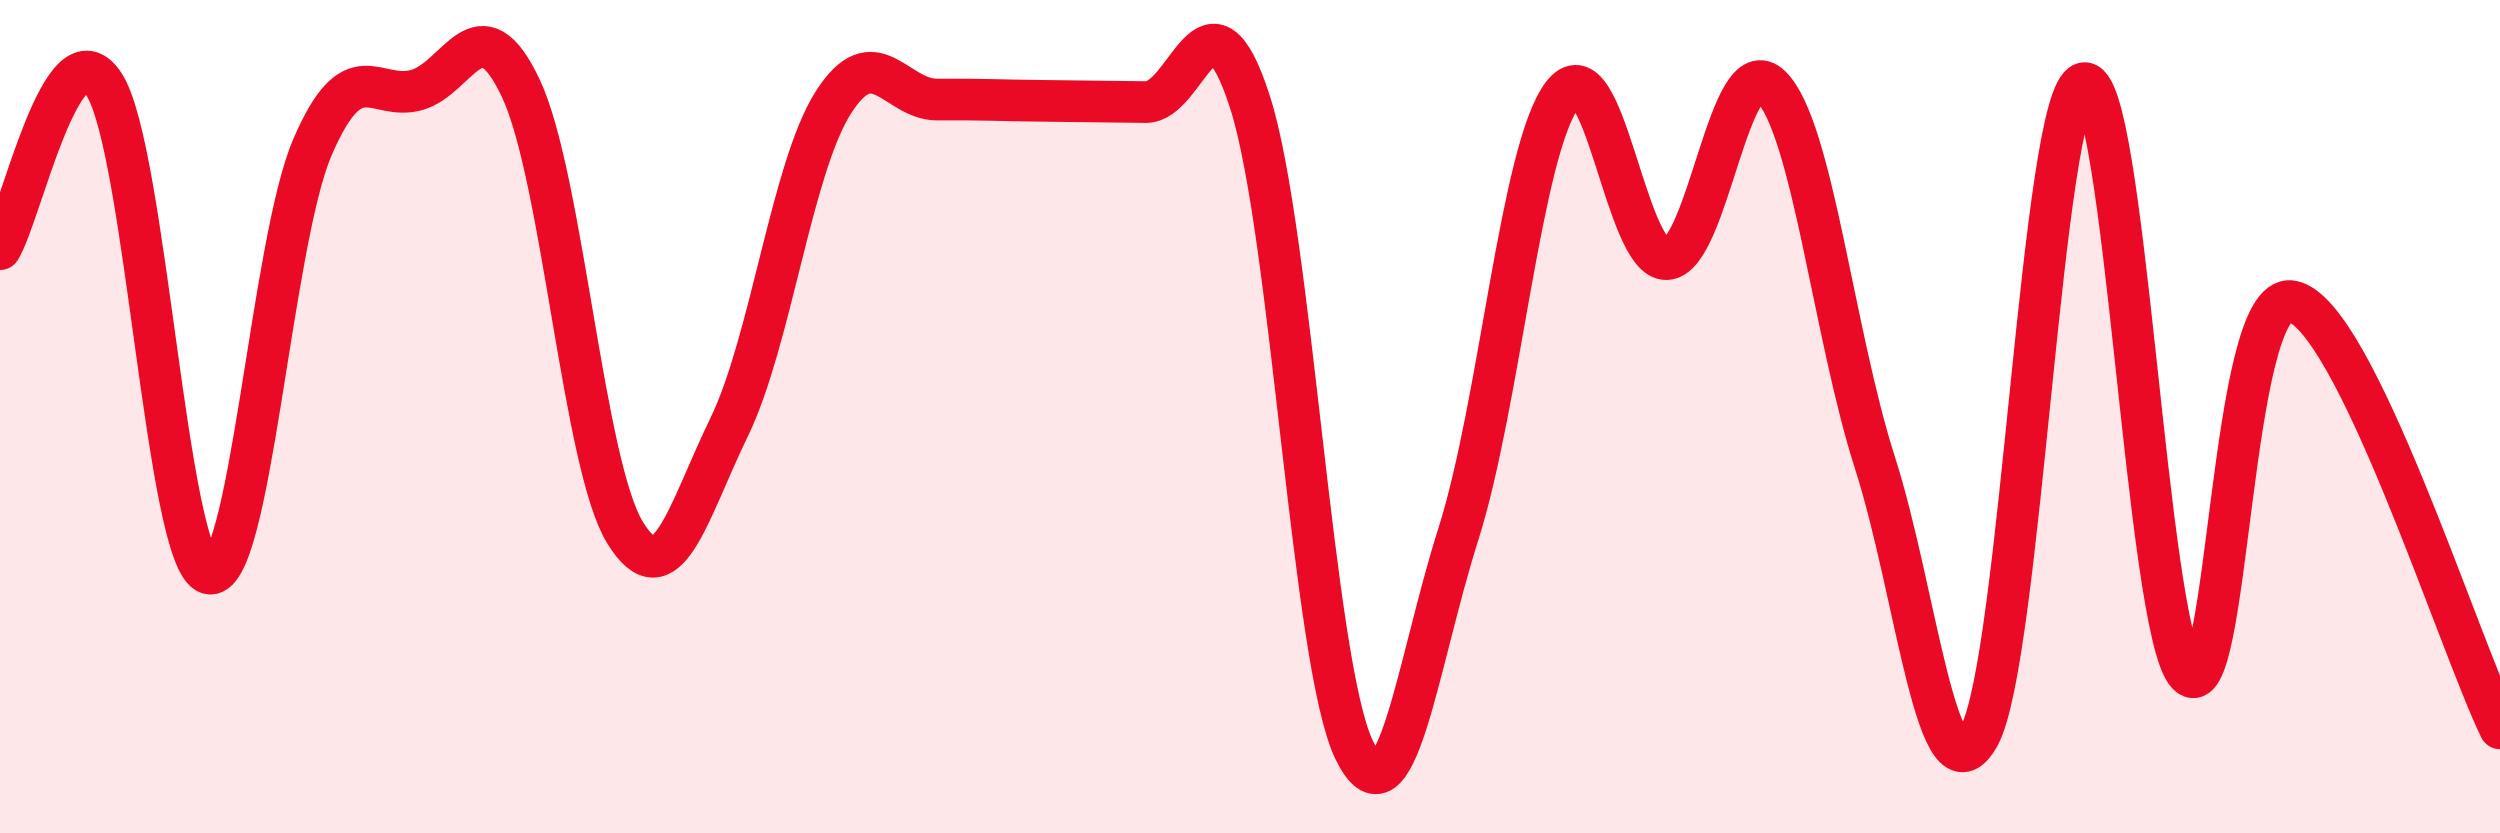 
    <svg width="60" height="20" viewBox="0 0 60 20" xmlns="http://www.w3.org/2000/svg">
      <path
        d="M 0,5.98 C 0.5,5.19 1.5,0.47 2.5,2.03 C 3.5,3.59 4,13.46 5,13.76 C 6,14.06 6.5,5.85 7.5,3.53 C 8.5,1.21 9,2.44 10,2.16 C 11,1.88 11.5,0 12.5,2.12 C 13.5,4.24 14,11.15 15,12.78 C 16,14.41 16.5,12.31 17.5,10.25 C 18.5,8.19 19,4.03 20,2.46 C 21,0.89 21.5,2.4 22.5,2.39 C 23.5,2.38 24,2.41 25,2.42 C 26,2.43 26.5,2.44 27.5,2.45 C 28.5,2.46 29,-0.66 30,2.45 C 31,5.56 31.5,15.93 32.5,18 C 33.5,20.07 34,15.97 35,12.82 C 36,9.67 36.5,3.59 37.5,2.27 C 38.5,0.95 39,6.26 40,6.22 C 41,6.18 41.5,1.09 42.5,2.07 C 43.5,3.05 44,7.99 45,11.11 C 46,14.23 46.5,19.48 47.5,17.66 C 48.5,15.84 49,2.3 50,2 C 51,1.7 51.5,15.13 52.5,16.18 C 53.5,17.23 53.5,6.97 55,7.23 C 56.5,7.49 59,15.43 60,17.48L60 20L0 20Z"
        fill="#EB0A25"
        opacity="0.1"
        stroke-linecap="round"
        stroke-linejoin="round"
      />
      <path
        d="M 0,5.98 C 0.5,5.19 1.5,0.47 2.5,2.03 C 3.5,3.59 4,13.46 5,13.76 C 6,14.06 6.5,5.85 7.5,3.53 C 8.5,1.21 9,2.44 10,2.16 C 11,1.88 11.5,0 12.5,2.12 C 13.5,4.24 14,11.15 15,12.78 C 16,14.41 16.5,12.31 17.5,10.25 C 18.5,8.19 19,4.03 20,2.46 C 21,0.89 21.5,2.4 22.5,2.39 C 23.5,2.38 24,2.41 25,2.42 C 26,2.43 26.5,2.44 27.5,2.45 C 28.5,2.46 29,-0.66 30,2.45 C 31,5.56 31.5,15.93 32.5,18 C 33.5,20.07 34,15.97 35,12.82 C 36,9.67 36.5,3.59 37.5,2.27 C 38.5,0.95 39,6.26 40,6.22 C 41,6.18 41.5,1.09 42.5,2.07 C 43.5,3.05 44,7.99 45,11.11 C 46,14.23 46.5,19.48 47.5,17.66 C 48.5,15.84 49,2.3 50,2 C 51,1.7 51.5,15.13 52.5,16.18 C 53.5,17.23 53.5,6.97 55,7.23 C 56.5,7.49 59,15.43 60,17.48"
        stroke="#EB0A25"
        stroke-width="1"
        fill="none"
        stroke-linecap="round"
        stroke-linejoin="round"
      />
    </svg>
  